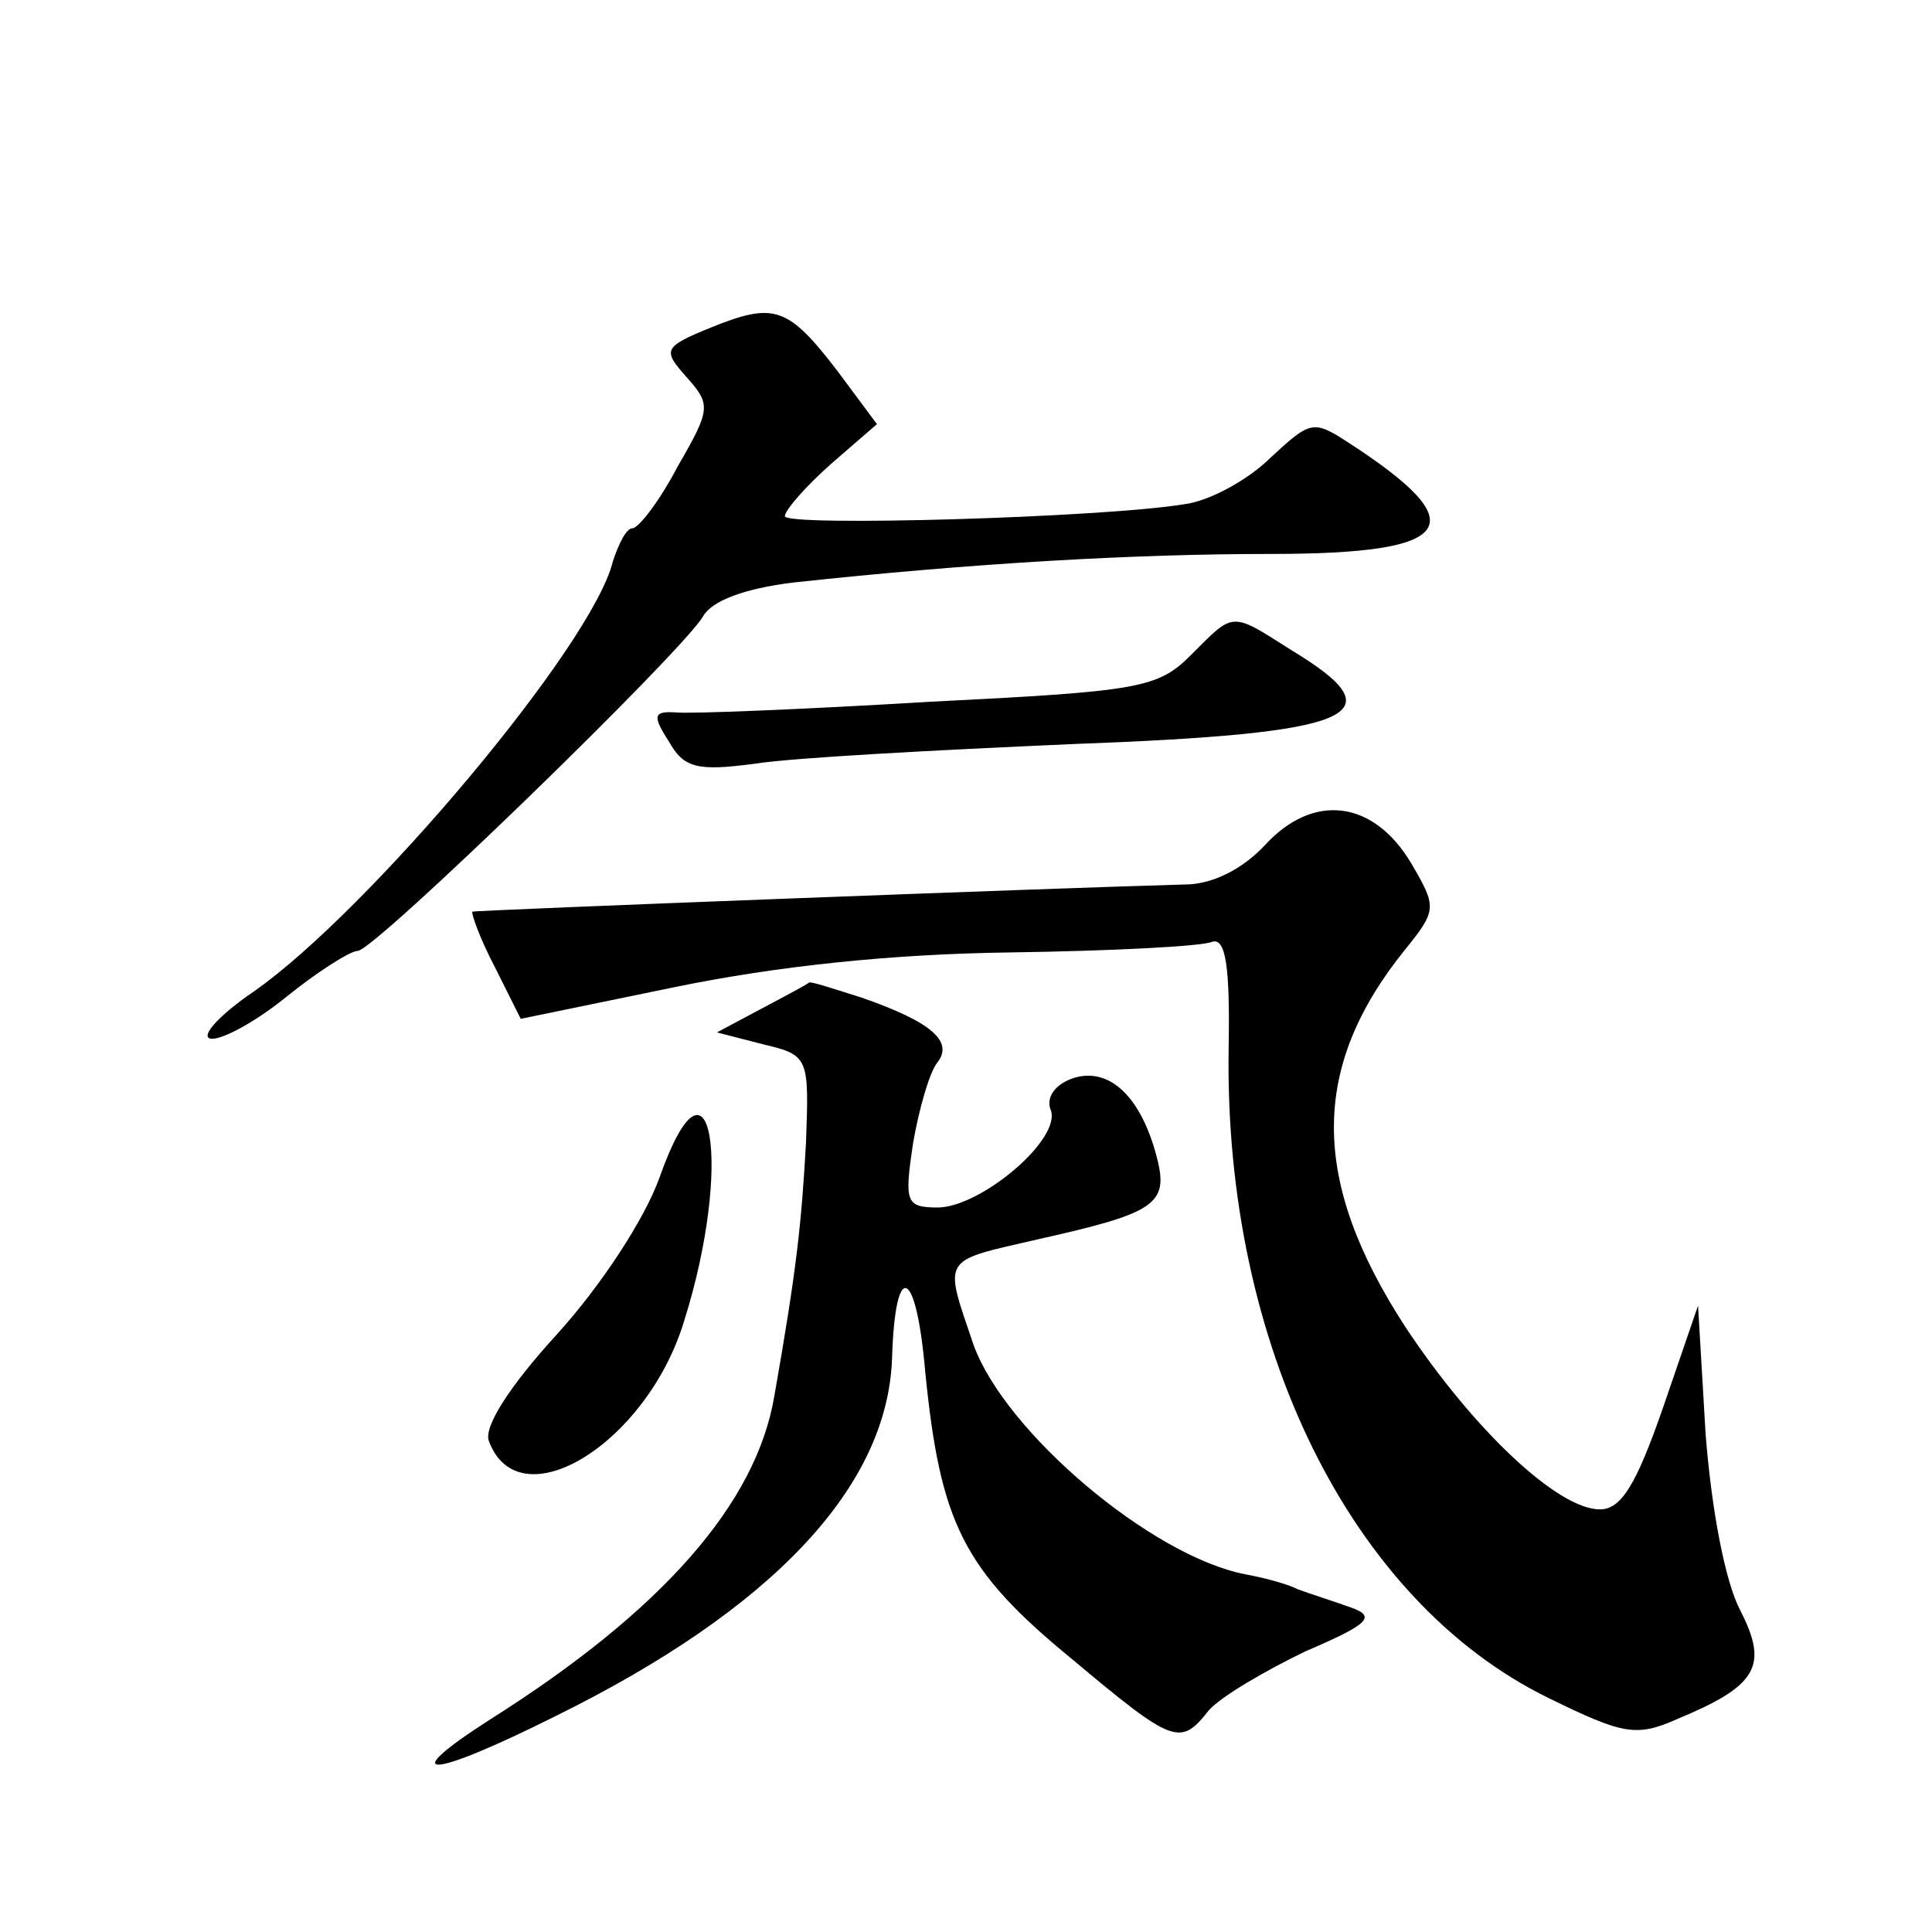 <?xml version="1.0" standalone="no"?>
<!DOCTYPE svg PUBLIC "-//W3C//DTD SVG 20010904//EN"
 "http://www.w3.org/TR/2001/REC-SVG-20010904/DTD/svg10.dtd">
<svg version="1.0" xmlns="http://www.w3.org/2000/svg"
 width="128pt" height="128pt" viewBox="0 0 128 128"
 preserveAspectRatio="xMidYMid meet">
<g transform="translate(0,128) scale(0.1,-0.1)"
fill="#0" stroke="none">
<path d="M471 1063 c-32 -13 -32 -15 -16 -33 16 -18 16 -21 -6 -59 -12 -23 -26
-41 -30 -41 -4 0 -9 -10 -13 -22 -13 -55 -162 -232 -238 -285 -22 -15 -35 -29 -29
-31 6 -2 29 10 50 27 21 17 43 31 48 31 11 0 217 200 229 222 6 10 27 18 59 22
120 13 227 19 317 19 123 0 136 19 51 74 -23 15 -25 14 -51 -10 -15 -15 -41 -29
-57 -31 -54 -9 -265 -15 -265 -8 0 4 14 20 31 35 l30 26 -26 35 c-33 43 -42 46
-84 29z M789 846 c-22 -22 -34 -24 -174 -31 -83 -5 -158 -8 -167 -7 -15 1 -16 -2
-5 -19 10 -18 19 -20 57 -15 25 4 119 9 210 13 189 7 217 19 146 62 -41 26 -38
26 -67 -3z M838 720 c-15 -16 -35 -26 -53 -26 -77 -2 -470 -17 -472 -18 -1 -1 5
-18 15 -37 l17 -34 102 21 c68 14 144 22 223 23 67 1 126 4 133 7 9 3 12 -16 11
-71 -3 -196 81 -366 212 -430 49 -24 58 -26 85 -14 53 22 61 35 42 72 -10 19 -19
66 -23 117 l-5 85 -23 -67 c-18 -52 -28 -68 -42 -68 -28 0 -84 53 -129 121 -63
97 -63 172 0 250 21 26 21 28 4 57 -25 42 -65 47 -97 12z M505 612 l-30 -16 31
-8 c30 -7 30 -9 28 -65 -3 -53 -6 -83 -21 -168 -12 -71 -74 -142 -188 -214 -64
-41 -41 -40 43 2 144 71 220 152 223 237 2 66 16 61 22 -9 10 -100 25 -131 97 -190
68 -57 72 -58 91 -34 8 9 37 26 64 39 42 18 47 23 30 29 -11 4 -27 9 -35 12 -8
4 -24 8 -35 10 -62 12 -159 94 -180 152 -20 59 -22 55 43 70 76 17 86 23 79 52
-10 41 -31 62 -55 55 -13 -4 -19 -13 -16 -21 8 -19 -45 -64 -74 -65 -22 0 -23 3
-17 43 4 23 11 47 16 53 11 14 -4 27 -50 43 -19 6 -34 11 -35 10 -1 -1 -14 -8 -31
-17z M437 500 c-10 -28 -39 -72 -68 -104 -32 -35 -49 -62 -45 -71 20 -53 104 -2
129 79 33 104 18 192 -16 96z"/>
</g>
</svg>

